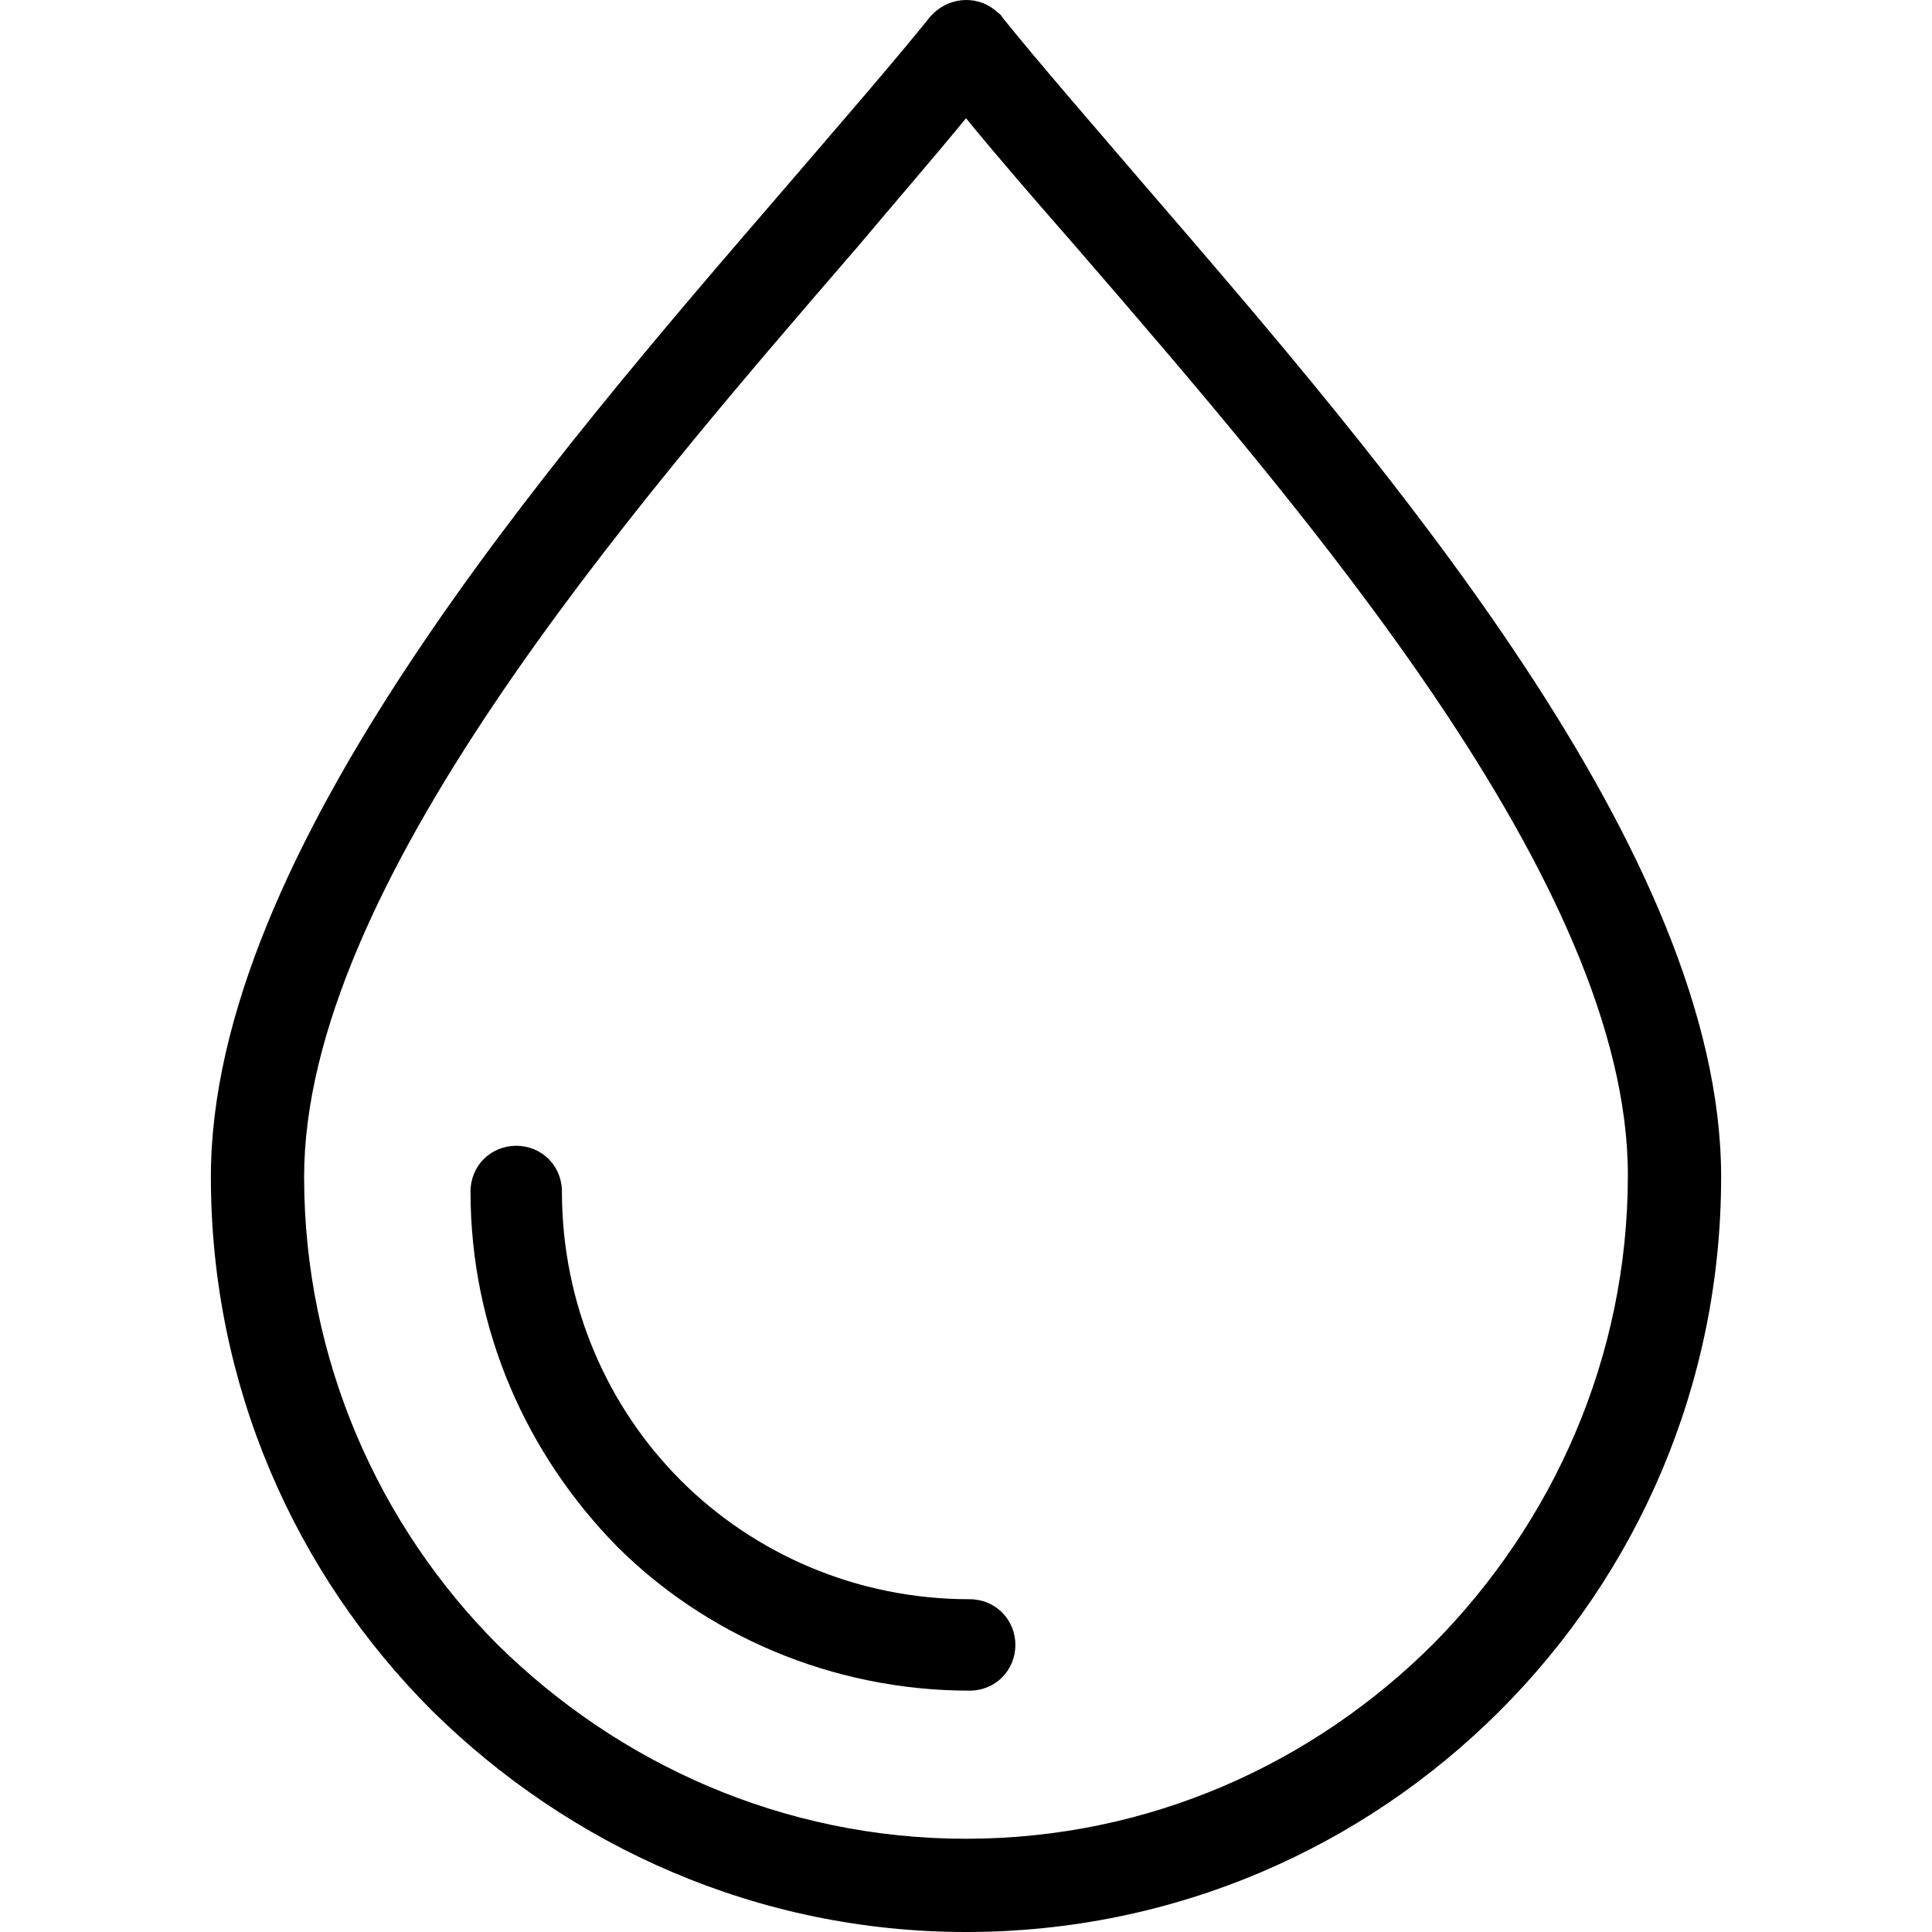 <svg xmlns="http://www.w3.org/2000/svg" viewBox="0 0 422.667 422.667" style="enable-background:new 0 0 422.667 422.667" xml:space="preserve"><path d="M250.534 40.667c-12-14-22.8-26.4-31.2-36.8-.4-.8-1.2-1.2-1.6-1.6-4.4-3.6-10.8-2.8-14.4 1.6-8.4 10.4-19.2 22.8-31.2 36.8-52.8 61.2-126 146-126 216.8 0 45.6 18.4 86.8 48.4 116.8 30 29.6 71.2 48.4 116.8 48.4 45.6 0 86.8-18.4 116.8-48.4s48.4-71.2 48.4-116.8c0-70.8-73.2-155.6-126-216.8zm63.2 318.8c-26.4 26.4-62.4 42.8-102.4 42.8s-76-16.4-102.4-42.4c-26-26-42.4-62.4-42.4-102.4 0-63.2 70.4-144.8 121.2-203.6 8.4-10 16.4-19.2 23.6-28 7.2 8.8 15.2 18 23.6 27.6 50.8 58.8 121.2 140 121.2 203.6 0 40-16.4 76-42.4 102.4z"/><path d="M212.134 349.867c-24.8 0-47.2-10-63.2-26s-26-38.4-26-63.2c0-5.6-4.4-10-10-10s-10 4.4-10 10c0 30.4 12.4 57.6 32 77.6 19.2 19.2 46.8 31.6 77.2 31.6 5.6 0 10-4.4 10-10s-4.4-10-10-10z"/></svg>